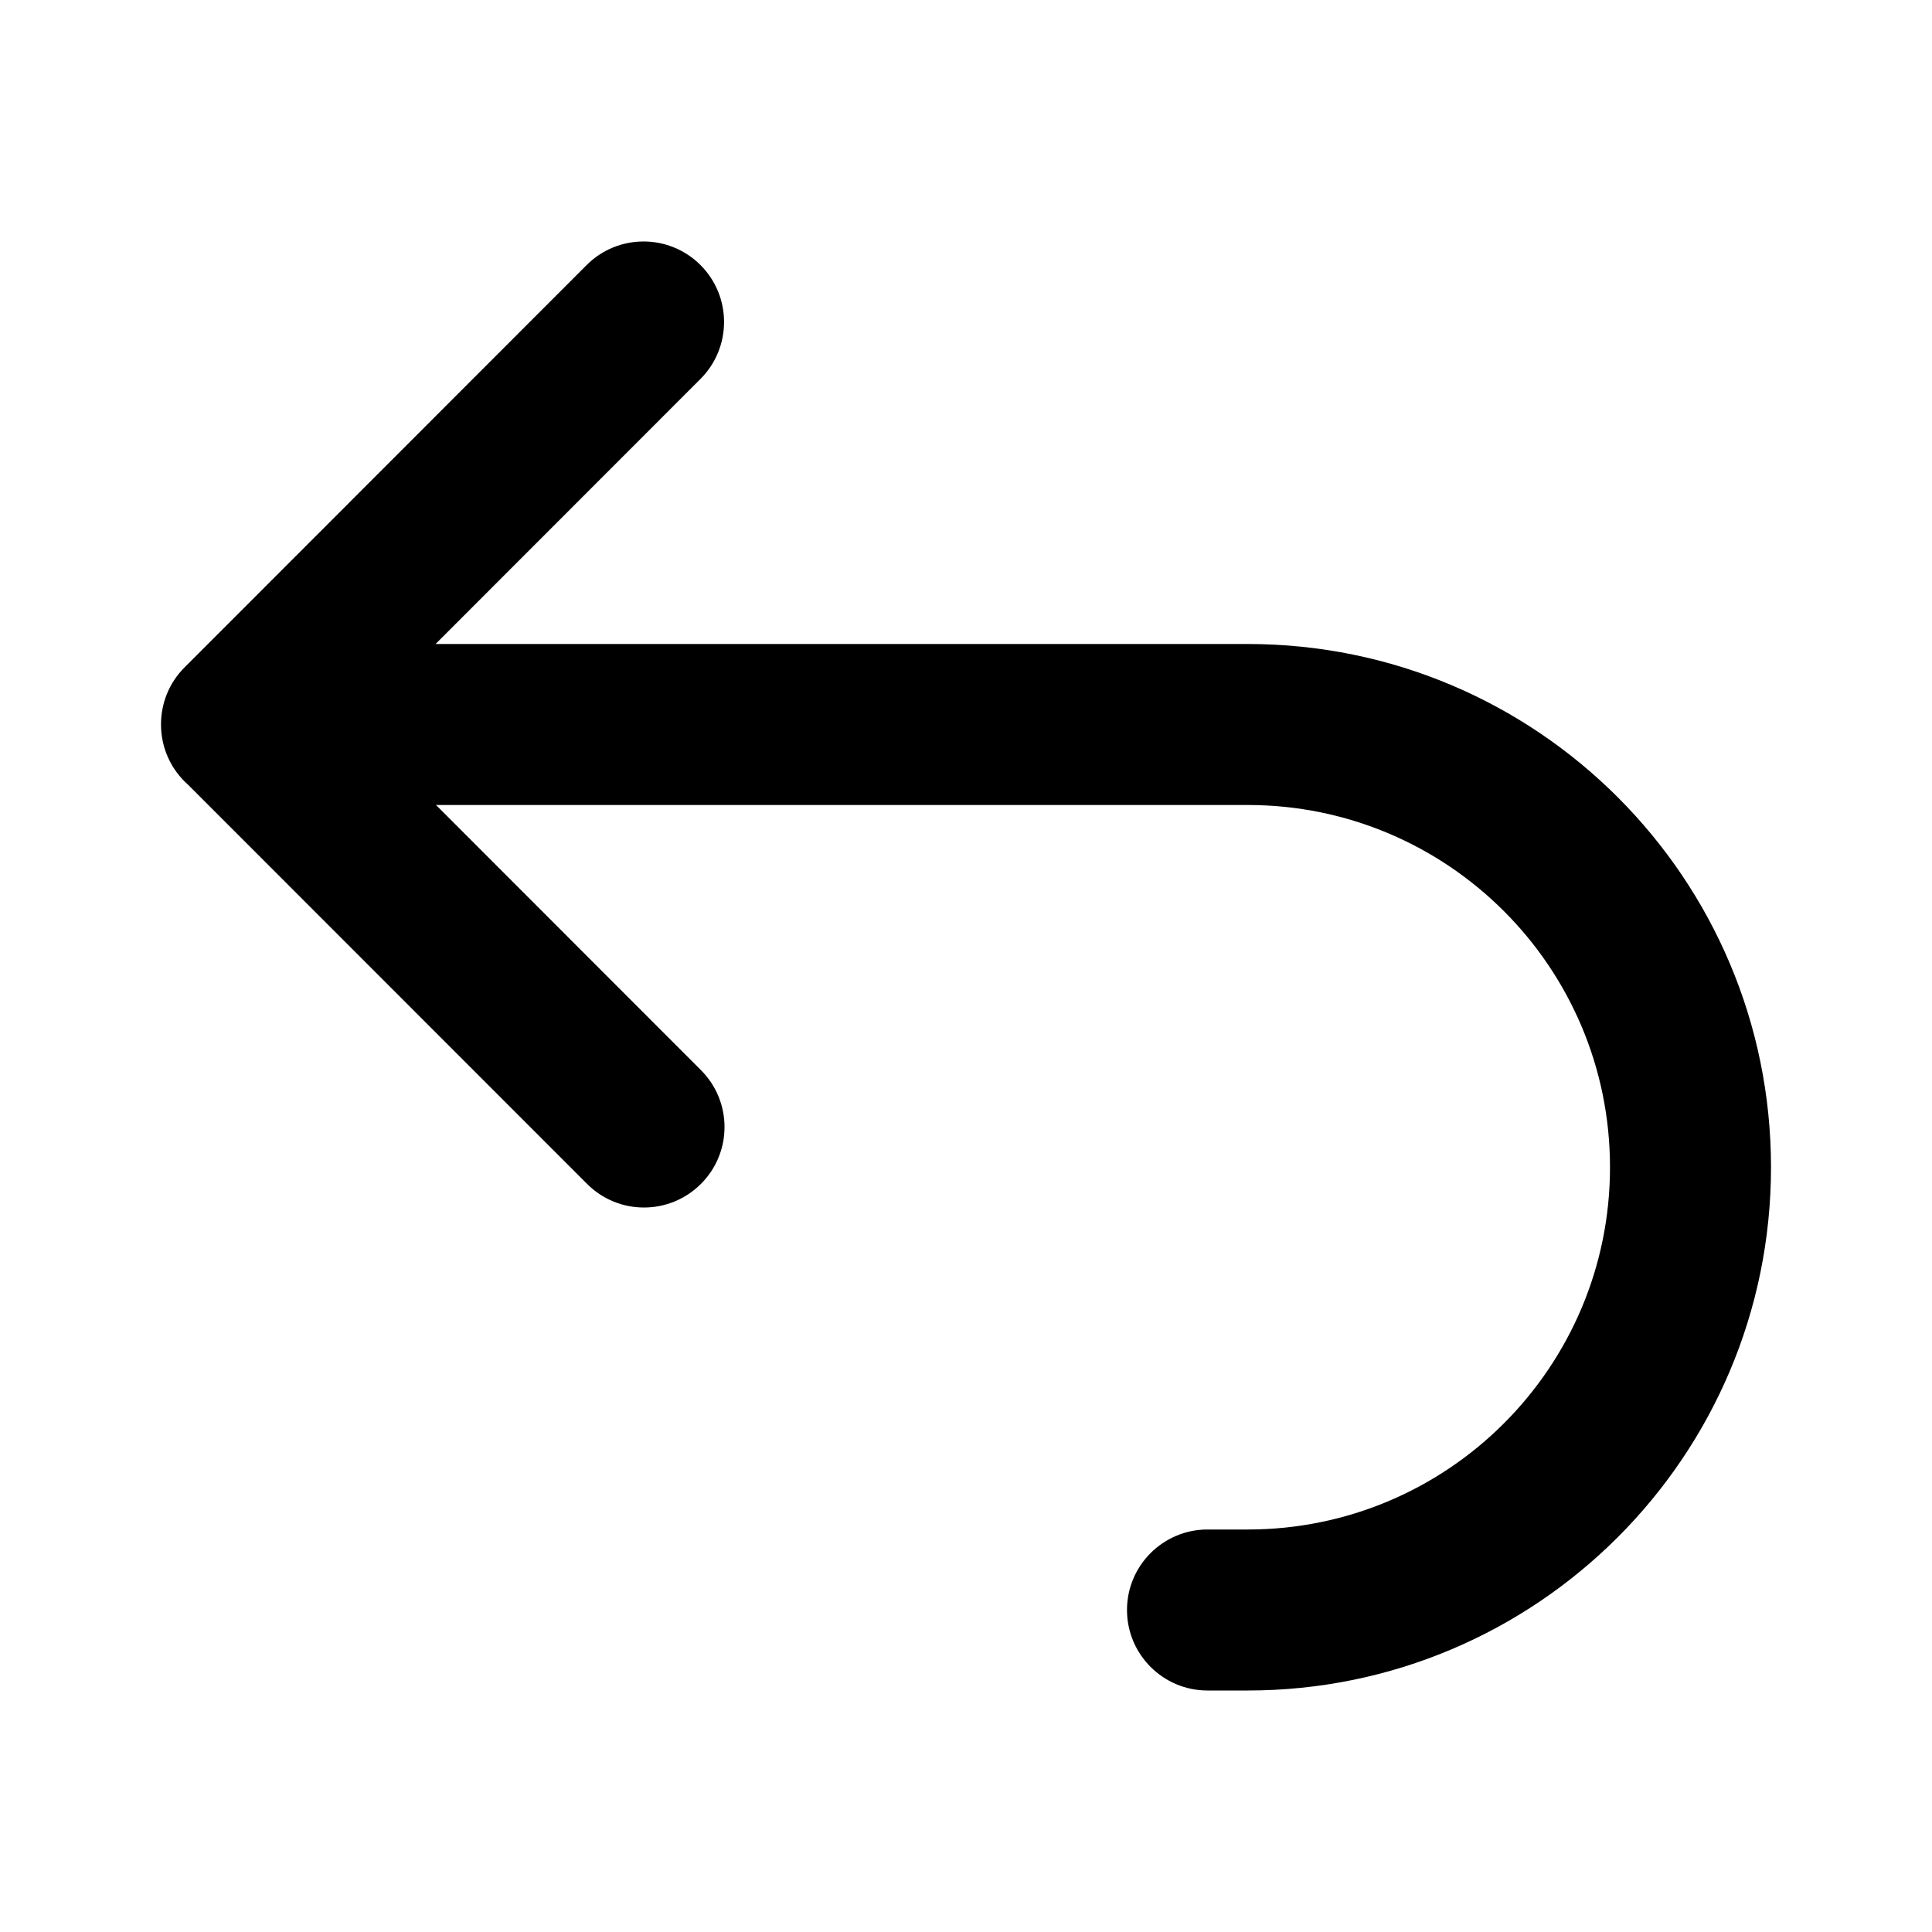 <svg width="24" height="24" viewBox="0 0 24 24" fill="none" xmlns="http://www.w3.org/2000/svg">
<path fill-rule="evenodd" clip-rule="evenodd" d="M8.702 3.293C9.092 3.683 9.092 4.316 8.702 4.707L5.411 8H15.5C19.09 8 22 10.91 22 14.5C22 18.09 19.09 21 15.5 21H15C14.448 21 14 20.552 14 20C14 19.448 14.448 19 15 19H15.5C17.985 19 20 16.985 20 14.5C20 12.015 17.985 10 15.5 10H5.416L8.707 13.293C9.098 13.684 9.098 14.317 8.707 14.707C8.316 15.098 7.683 15.098 7.293 14.707L2.337 9.749C2.13 9.566 2 9.298 2 9V8.999C2 8.742 2.097 8.486 2.293 8.29L7.287 3.293C7.678 2.902 8.311 2.902 8.702 3.293Z" fill="black"/>
</svg>
